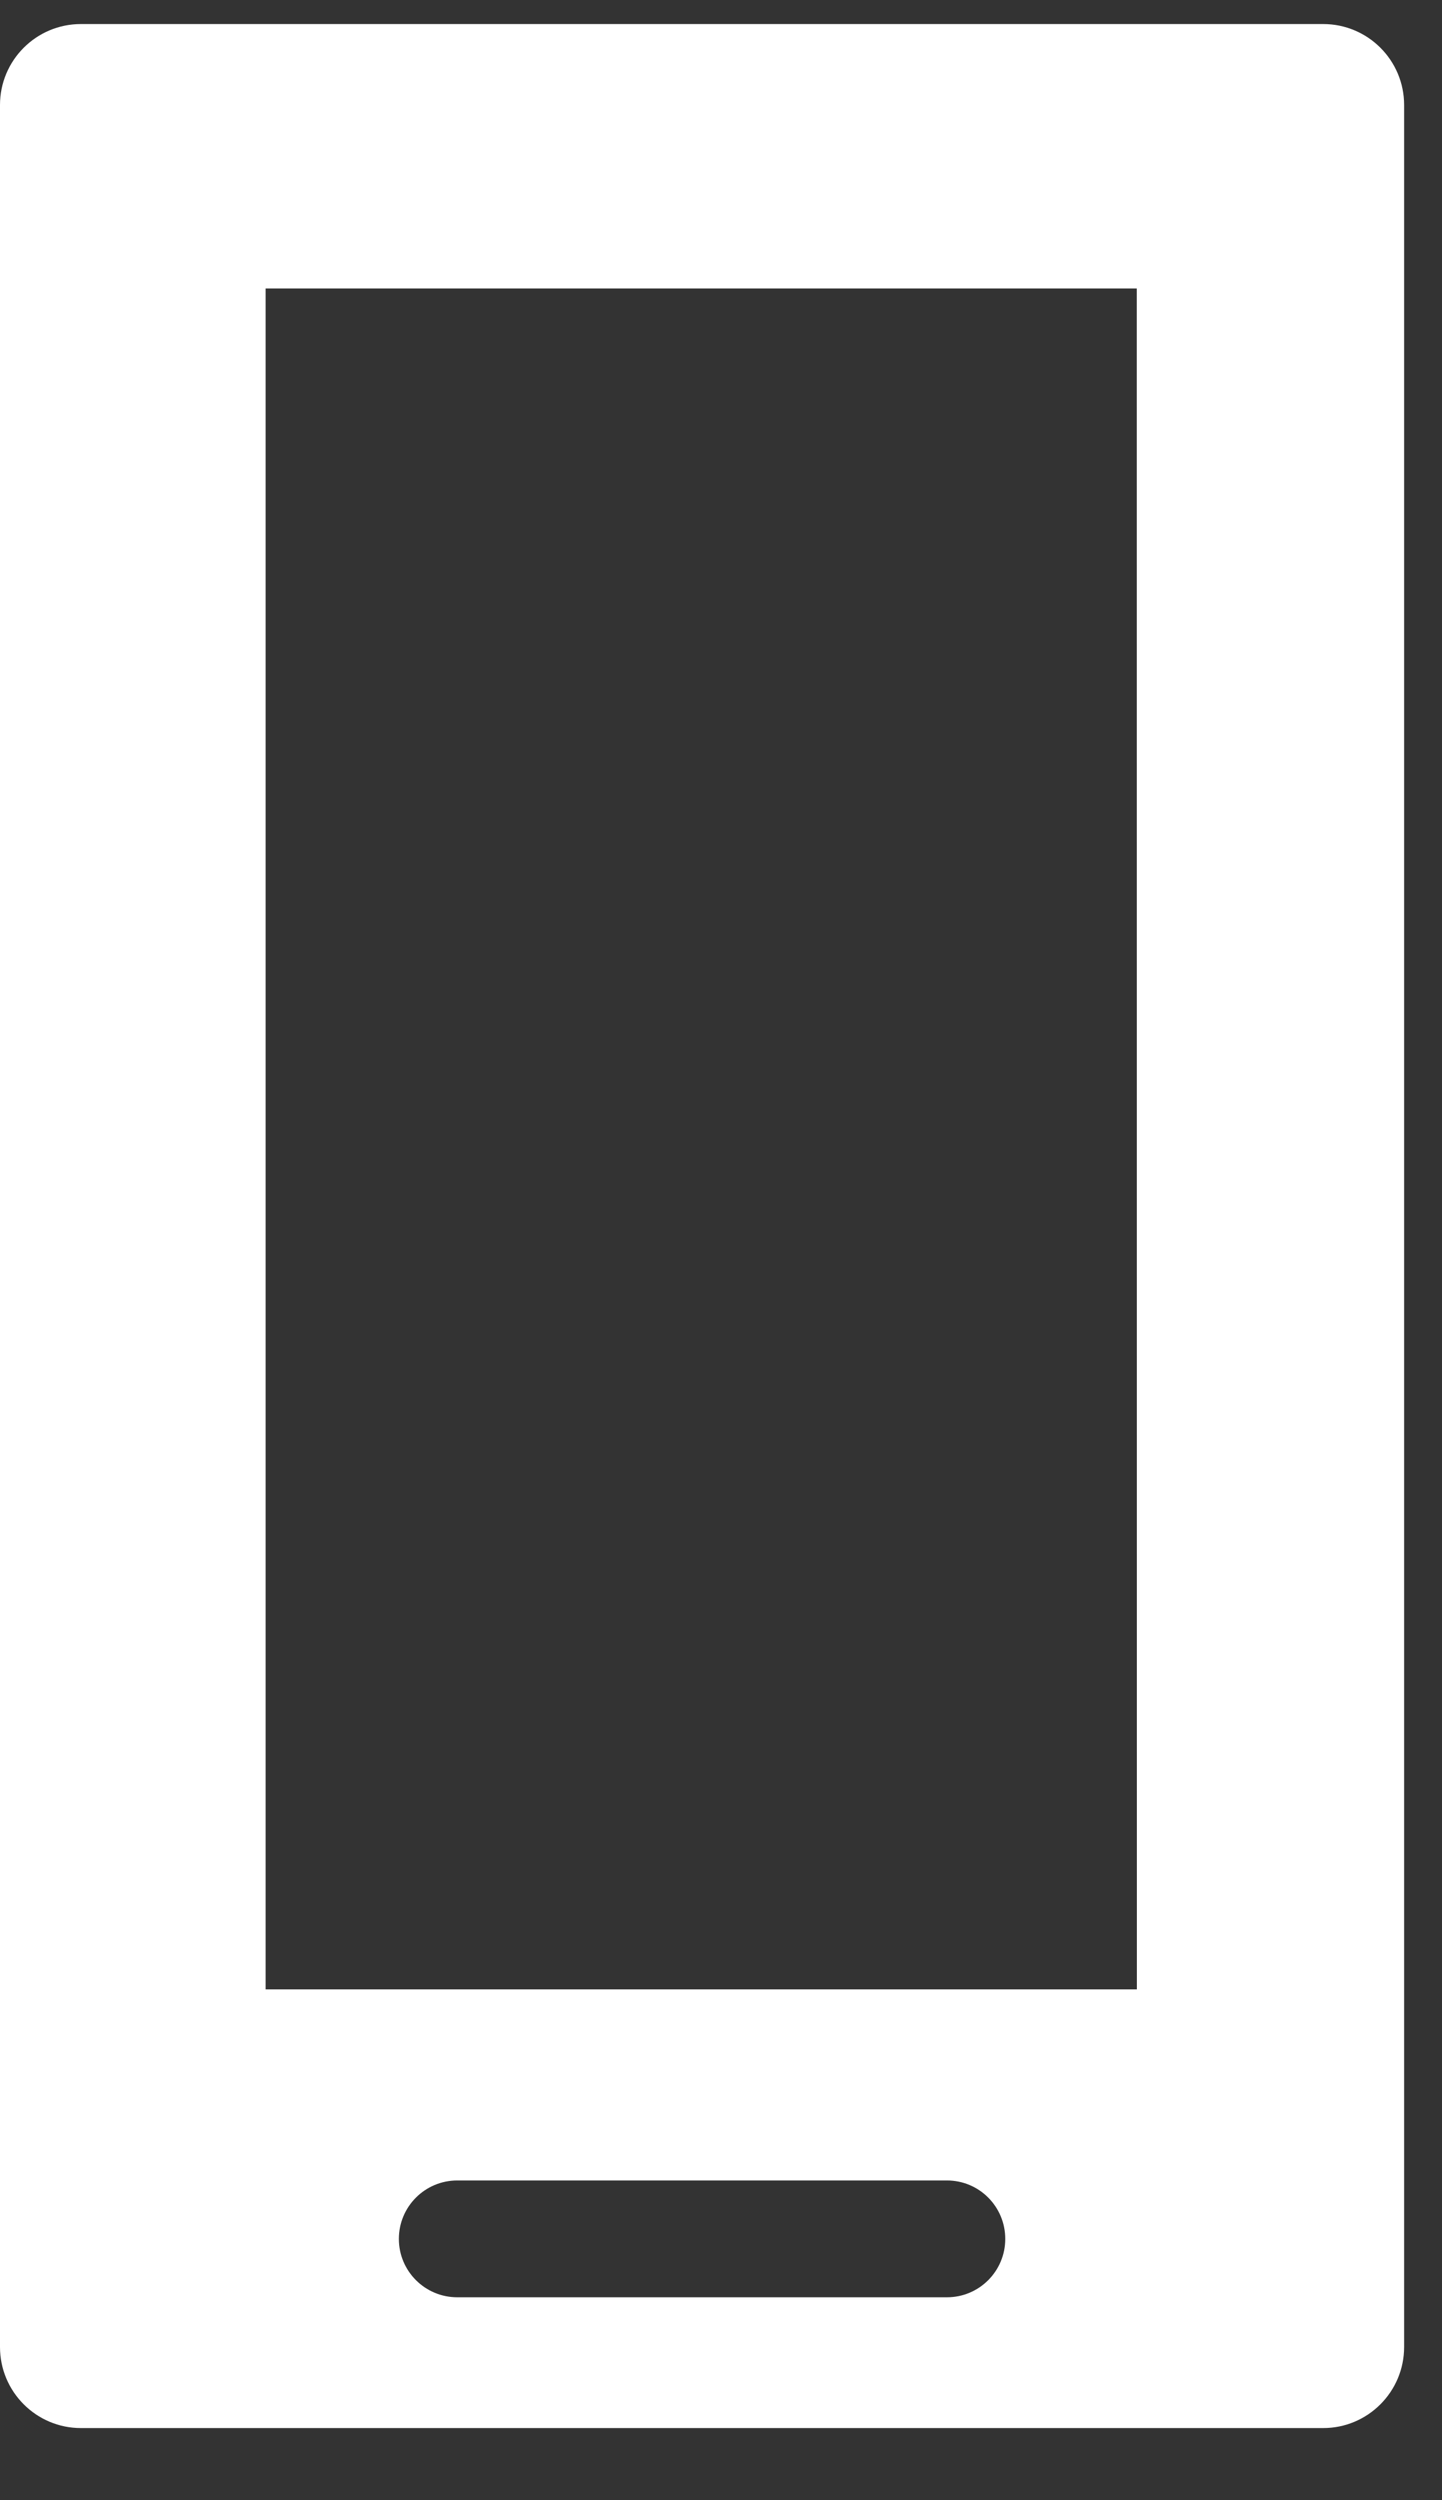 <svg width="15" height="26" viewBox="0 0 15 26" fill="none" xmlns="http://www.w3.org/2000/svg">
<rect x="0" y="0" width="15" height="26" fill="#333333" stroke="none"/>
<path d="M13.764 0.25H0.842C0.377 0.25 0 0.627 0 1.092V24.407C0 24.872 0.377 25.25 0.842 25.25H13.764C14.229 25.25 14.606 24.872 14.606 24.407V1.092C14.606 0.627 14.229 0.25 13.764 0.25ZM9.85 23.89H4.757C4.421 23.89 4.149 23.618 4.149 23.283C4.149 22.947 4.421 22.675 4.757 22.675H9.85C10.186 22.675 10.457 22.947 10.457 23.283C10.457 23.618 10.186 23.89 9.85 23.89ZM11.826 20.688H2.763V3H11.825L11.826 20.688Z" fill="white"/>
</svg>
